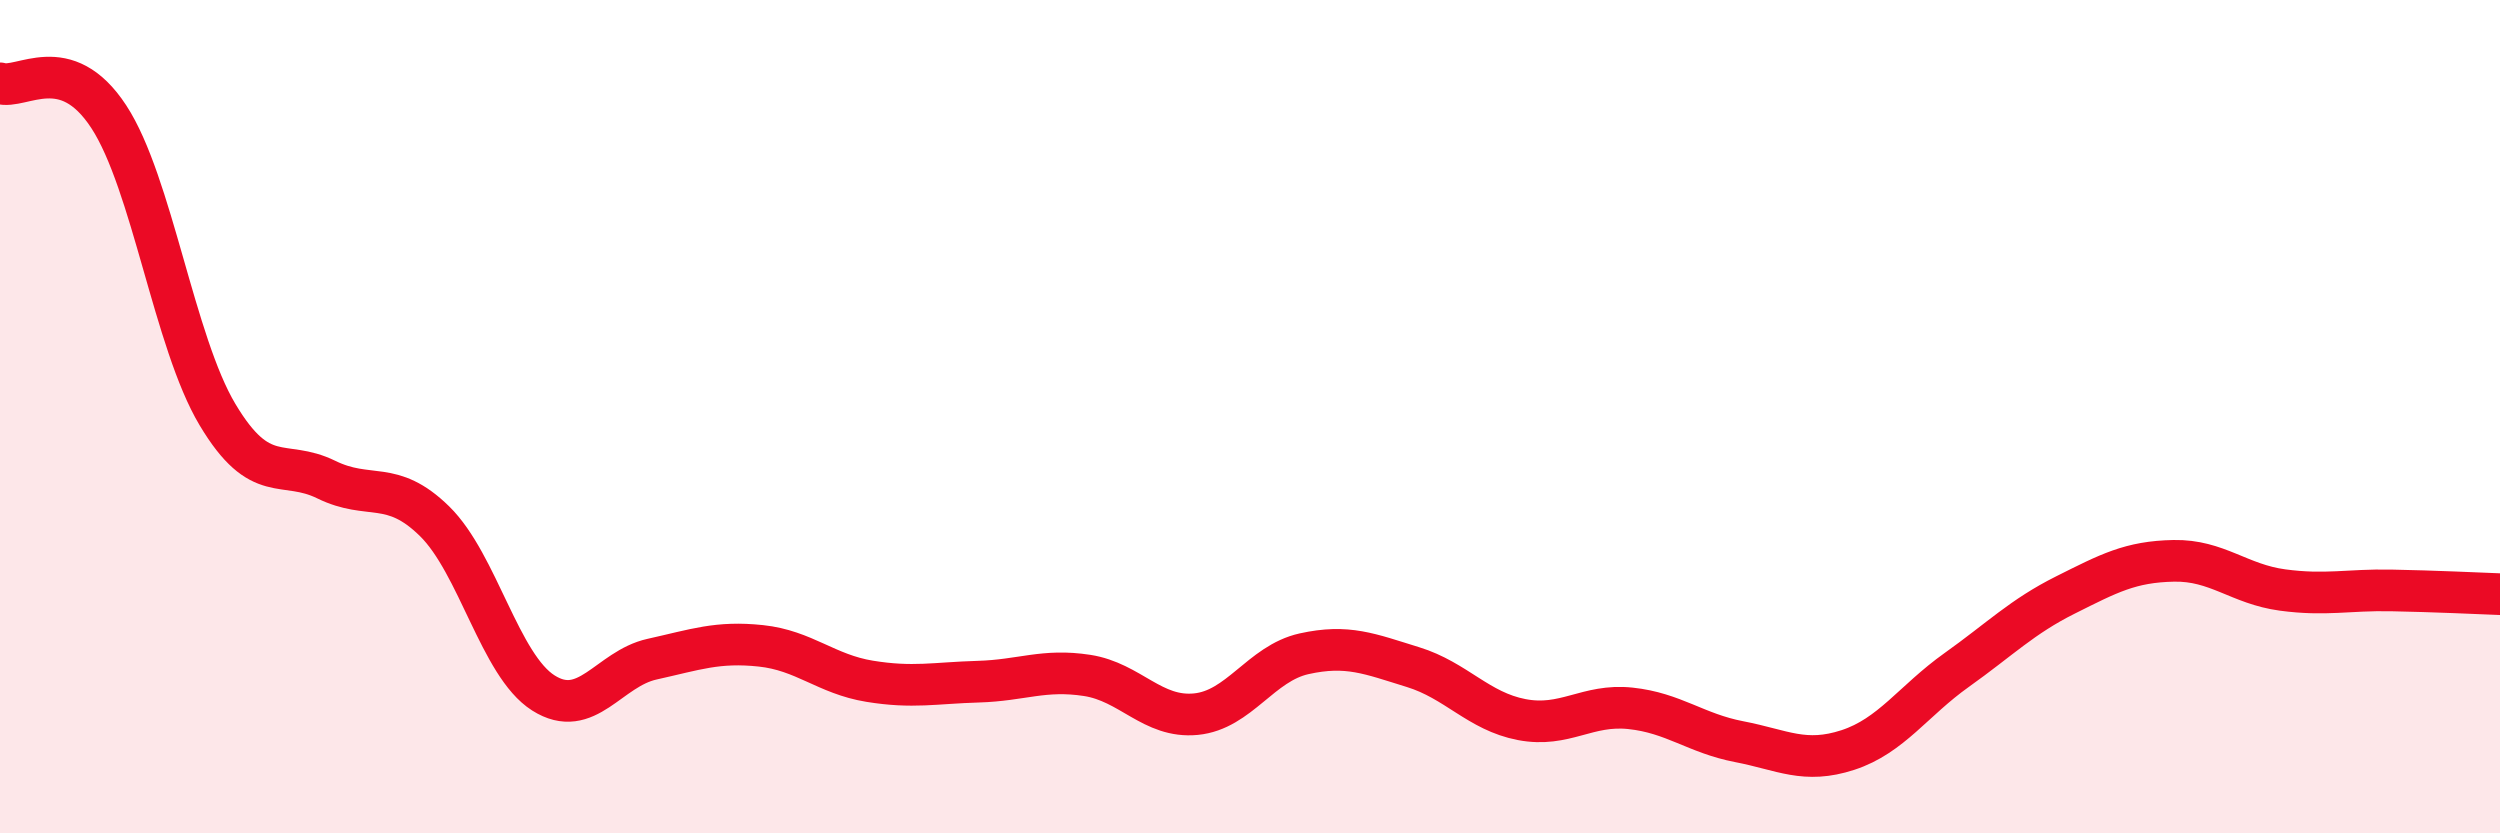 
    <svg width="60" height="20" viewBox="0 0 60 20" xmlns="http://www.w3.org/2000/svg">
      <path
        d="M 0,2 C 0.52,2.16 1.57,1.21 2.61,2.8 C 3.65,4.39 4.18,8.21 5.22,9.95 C 6.26,11.69 6.79,11 7.83,11.51 C 8.87,12.02 9.39,11.49 10.43,12.51 C 11.47,13.53 12,15.97 13.04,16.63 C 14.08,17.29 14.61,16.05 15.65,15.82 C 16.69,15.59 17.22,15.39 18.26,15.5 C 19.3,15.61 19.83,16.18 20.87,16.35 C 21.91,16.52 22.44,16.39 23.48,16.36 C 24.52,16.33 25.05,16.05 26.09,16.21 C 27.13,16.37 27.66,17.24 28.7,17.14 C 29.74,17.04 30.26,15.92 31.3,15.69 C 32.34,15.46 32.87,15.69 33.91,16.01 C 34.95,16.33 35.48,17.07 36.52,17.27 C 37.56,17.47 38.09,16.89 39.13,17 C 40.17,17.11 40.7,17.6 41.74,17.8 C 42.78,18 43.31,18.34 44.35,18 C 45.39,17.66 45.92,16.82 46.96,16.08 C 48,15.34 48.53,14.8 49.57,14.28 C 50.61,13.76 51.13,13.48 52.17,13.46 C 53.21,13.44 53.74,14.02 54.78,14.16 C 55.82,14.3 56.35,14.15 57.39,14.17 C 58.43,14.19 59.48,14.24 60,14.26L60 20L0 20Z"
        fill="#EB0A25"
        opacity="0.1"
        stroke-linecap="round"
        stroke-linejoin="round"
      />
      <path
        d="M 0,2 C 0.52,2.16 1.57,1.21 2.61,2.8 C 3.65,4.39 4.18,8.21 5.22,9.95 C 6.26,11.69 6.79,11 7.83,11.51 C 8.87,12.02 9.39,11.49 10.43,12.51 C 11.47,13.53 12,15.97 13.04,16.63 C 14.08,17.29 14.61,16.05 15.65,15.82 C 16.69,15.59 17.22,15.39 18.26,15.5 C 19.3,15.61 19.83,16.18 20.87,16.35 C 21.91,16.52 22.44,16.39 23.48,16.36 C 24.52,16.33 25.05,16.05 26.09,16.21 C 27.13,16.37 27.66,17.24 28.7,17.14 C 29.74,17.04 30.26,15.92 31.3,15.69 C 32.34,15.46 32.87,15.69 33.91,16.01 C 34.95,16.33 35.48,17.07 36.52,17.27 C 37.56,17.47 38.09,16.89 39.13,17 C 40.17,17.11 40.7,17.6 41.74,17.8 C 42.78,18 43.31,18.34 44.35,18 C 45.39,17.66 45.92,16.82 46.96,16.08 C 48,15.34 48.53,14.8 49.57,14.28 C 50.61,13.76 51.13,13.48 52.17,13.46 C 53.21,13.44 53.74,14.02 54.78,14.16 C 55.82,14.3 56.35,14.15 57.39,14.17 C 58.43,14.19 59.48,14.24 60,14.26"
        stroke="#EB0A25"
        stroke-width="1"
        fill="none"
        stroke-linecap="round"
        stroke-linejoin="round"
      />
    </svg>
  